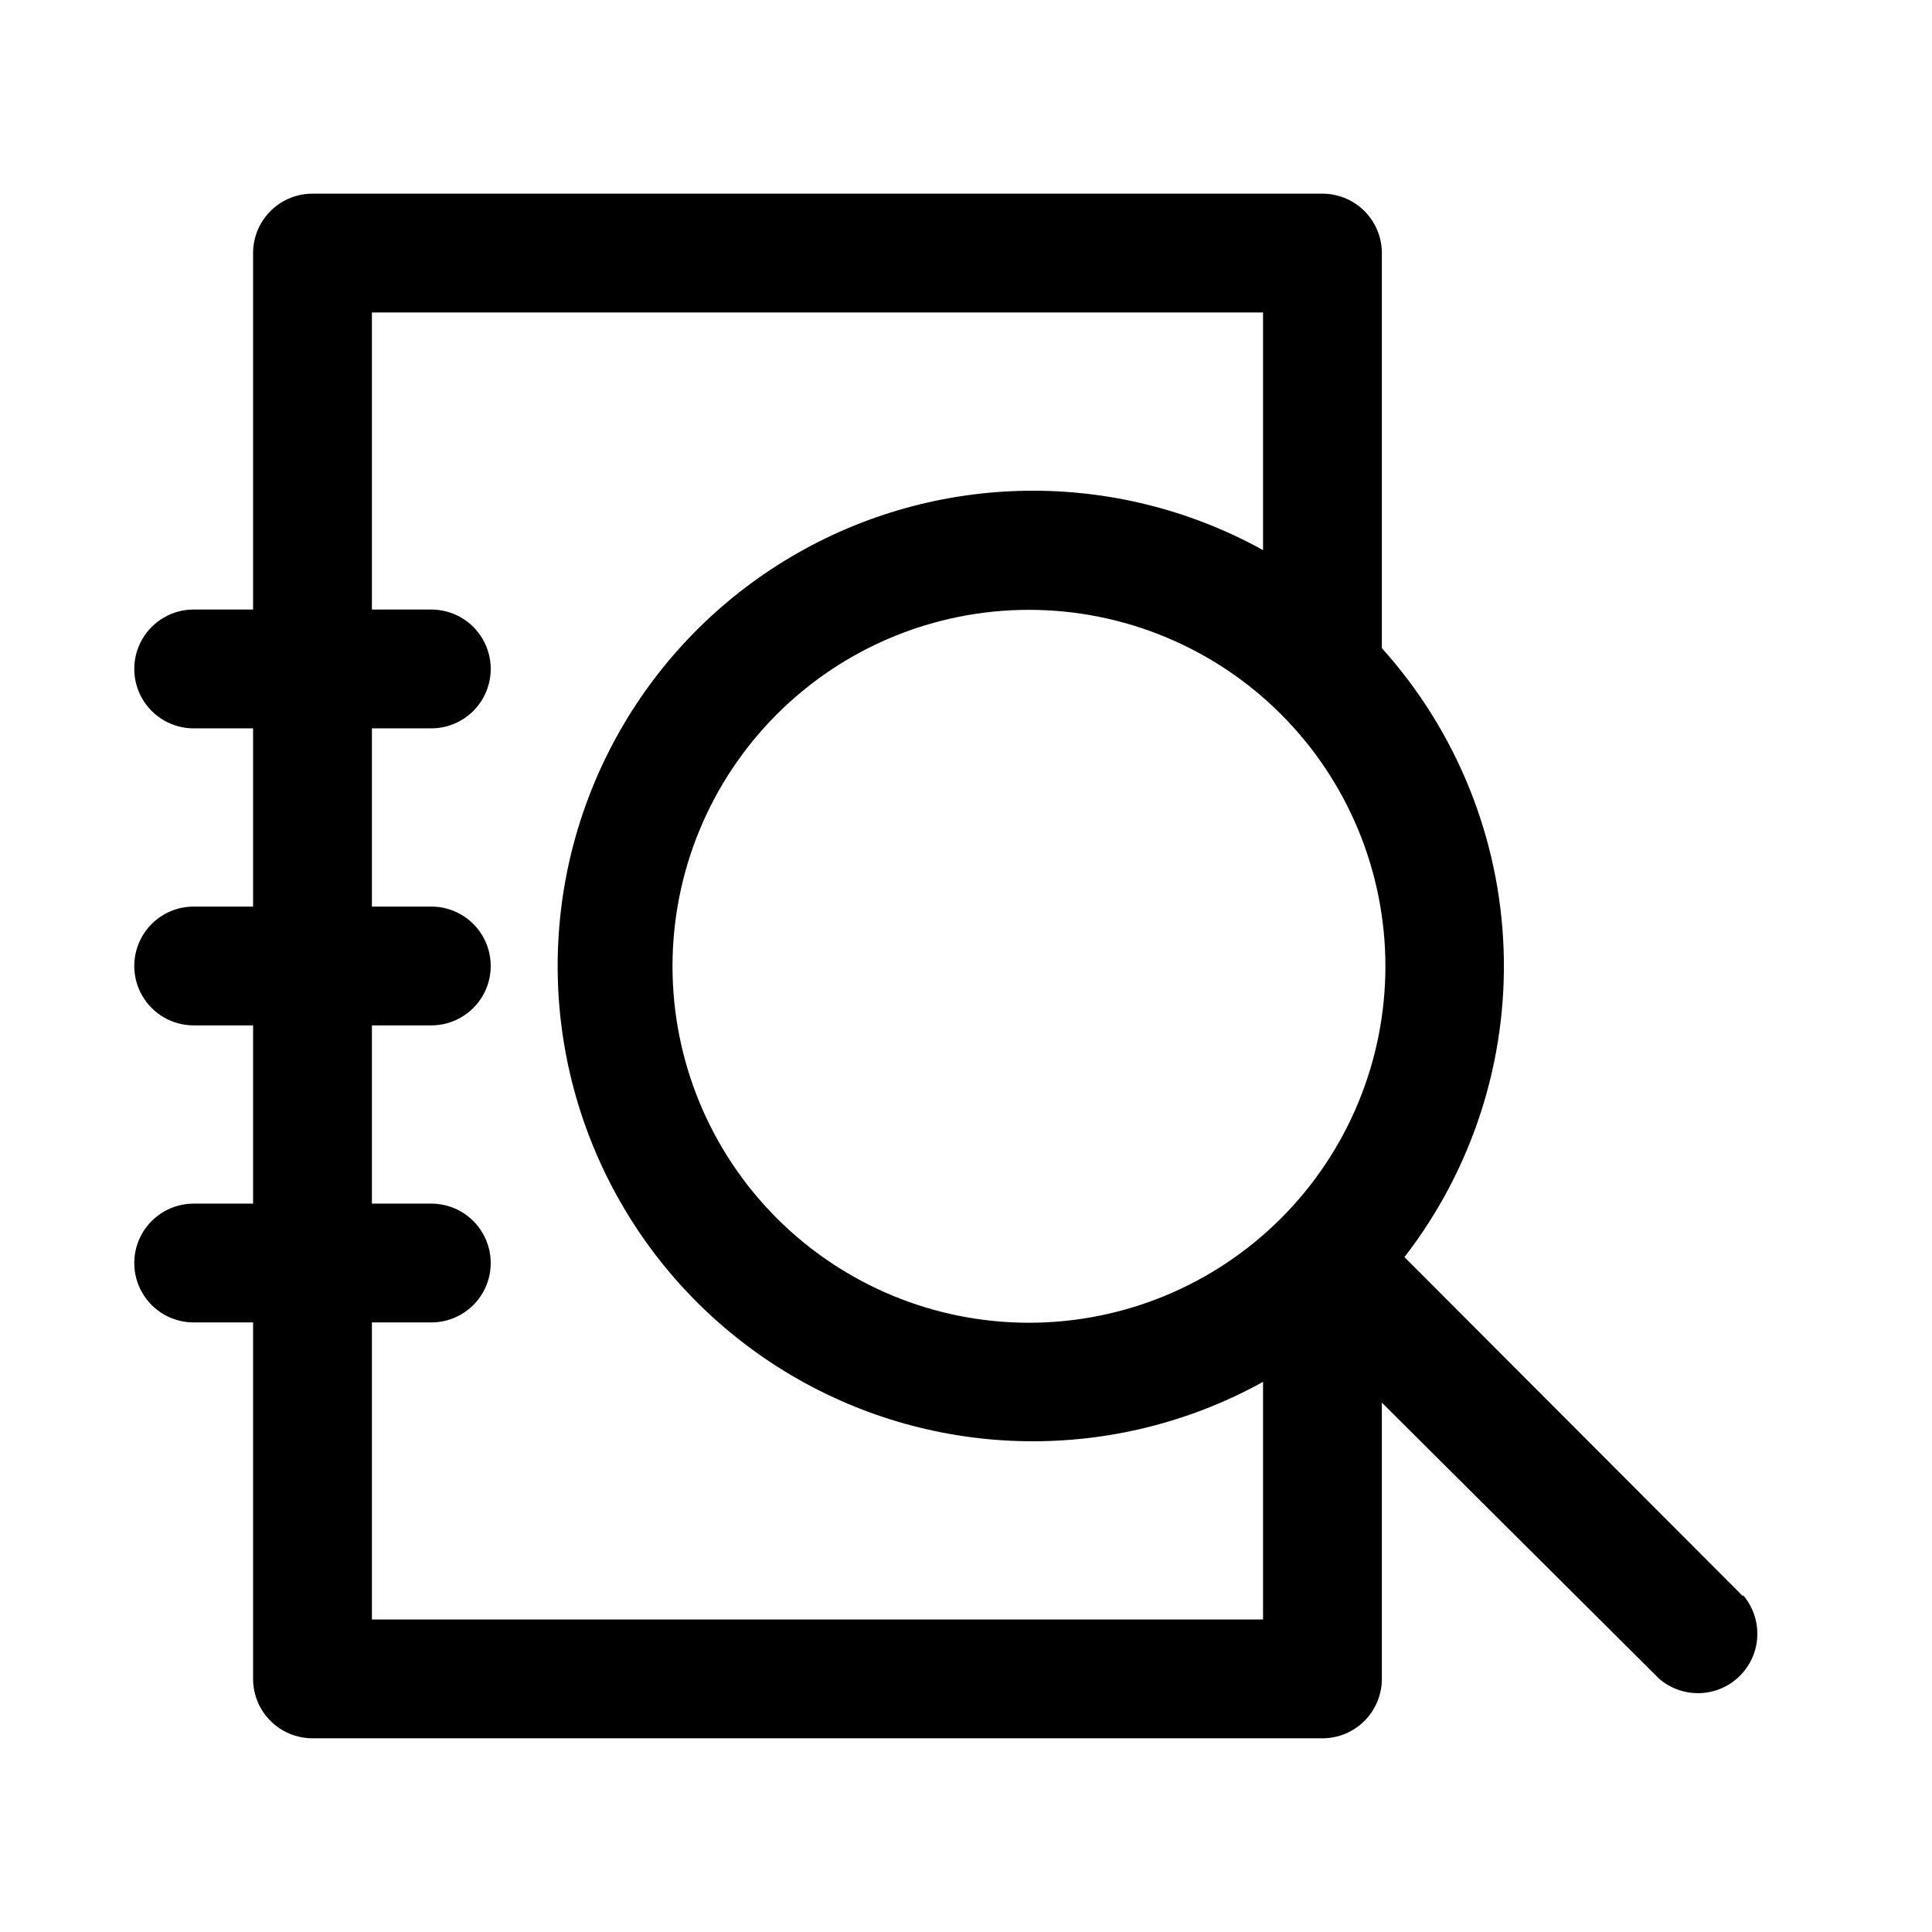 <?xml version="1.0" encoding="UTF-8"?>
<!-- Uploaded to: ICON Repo, www.svgrepo.com, Generator: ICON Repo Mixer Tools -->
<svg fill="#000000" width="800px" height="800px" version="1.1" viewBox="144 144 512 512" xmlns="http://www.w3.org/2000/svg">
 <path d="m605.93 567.04-89.738-89.898c18.066-23.336 27.367-52.277 26.273-81.773s-12.512-57.668-32.258-79.602v-104.7c0-4.176-1.66-8.18-4.613-11.133-2.949-2.953-6.957-4.613-11.133-4.613h-267.65c-4.176 0-8.18 1.66-11.133 4.613-2.949 2.953-4.609 6.957-4.609 11.133v94.465h-15.746c-5.625 0-10.82 3-13.633 7.871s-2.812 10.871 0 15.742c2.812 4.875 8.008 7.875 13.633 7.875h15.746v47.23h-15.746c-5.625 0-10.82 3-13.633 7.871s-2.812 10.875 0 15.746 8.008 7.871 13.633 7.871h15.746v47.23l-15.746 0.004c-5.625 0-10.82 3-13.633 7.871s-2.812 10.871 0 15.742 8.008 7.871 13.633 7.871h15.746v94.465c0 4.176 1.66 8.18 4.609 11.133 2.953 2.953 6.957 4.613 11.133 4.613h267.65c4.176 0 8.184-1.66 11.133-4.613 2.953-2.953 4.613-6.957 4.613-11.133v-73.207l73.523 73.207c4.055 3.473 9.59 4.652 14.707 3.141 5.117-1.512 9.121-5.516 10.633-10.633 1.512-5.117 0.332-10.652-3.141-14.707zm-122.49-100.13c-17.719 17.703-41.746 27.641-66.793 27.633-25.047-0.012-49.066-9.969-66.773-27.684-17.707-17.711-27.656-41.734-27.656-66.781s9.949-49.07 27.656-66.785c17.707-17.715 41.727-27.672 66.773-27.68 25.047-0.008 49.074 9.93 66.793 27.629 17.711 17.691 27.676 41.691 27.707 66.723 0.027 25.035-9.879 49.055-27.551 66.789zm-240.88 106.27v-78.723h15.742c5.625 0 10.824-3 13.637-7.871s2.812-10.871 0-15.742-8.012-7.871-13.637-7.871h-15.742v-47.234h15.742c5.625 0 10.824-3 13.637-7.871s2.812-10.875 0-15.746-8.012-7.871-13.637-7.871h-15.742v-47.23h15.742c5.625 0 10.824-3 13.637-7.875 2.812-4.871 2.812-10.871 0-15.742s-8.012-7.871-13.637-7.871h-15.742v-78.723h236.16v62.977c-39.016-21.586-86.535-20.934-124.95 1.711-38.41 22.645-61.984 63.91-61.984 108.5 0 44.586 23.574 85.852 61.984 108.5 38.41 22.648 85.93 23.297 124.95 1.711v62.977z"/>
</svg>